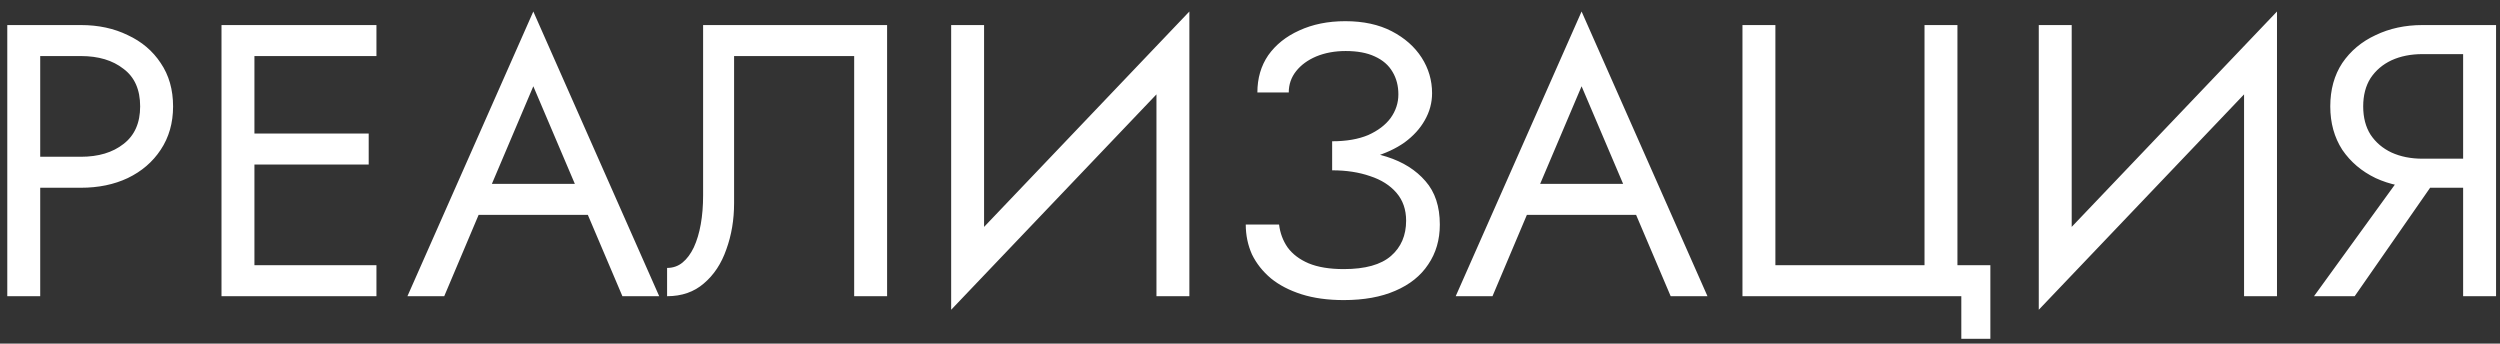<?xml version="1.0" encoding="UTF-8"?> <svg xmlns="http://www.w3.org/2000/svg" width="211" height="29" viewBox="0 0 211 29" fill="none"><rect x="0" y="0" width="211" height="29" fill="#333333" stroke="none"/><path d="M0.615 2.115H3.394V25H0.615V2.115ZM2.152 4.731V2.115H6.827C8.309 2.115 9.628 2.399 10.783 2.965C11.96 3.51 12.886 4.295 13.562 5.319C14.259 6.343 14.608 7.564 14.608 8.981C14.608 10.376 14.259 11.596 13.562 12.642C12.886 13.667 11.96 14.462 10.783 15.029C9.628 15.574 8.309 15.846 6.827 15.846H2.152V13.231H6.827C8.309 13.231 9.508 12.871 10.423 12.152C11.36 11.433 11.829 10.376 11.829 8.981C11.829 7.564 11.36 6.507 10.423 5.809C9.508 5.09 8.309 4.731 6.827 4.731H2.152ZM20.232 25V22.385H31.772V25H20.232ZM20.232 4.731V2.115H31.772V4.731H20.232ZM20.232 13.884V11.269H31.118V13.884H20.232ZM18.695 2.115H21.474V25H18.695V2.115ZM39.029 18.135L40.01 15.519H50.145L51.126 18.135H39.029ZM45.012 7.281L41.154 16.369L40.893 16.958L37.493 25H34.387L45.012 0.971L55.637 25H52.531L49.197 17.154L48.935 16.5L45.012 7.281ZM74.871 2.115V25H72.092V4.731H61.957V17.154C61.957 18.549 61.739 19.846 61.304 21.044C60.889 22.243 60.257 23.202 59.407 23.921C58.579 24.64 57.544 25 56.302 25V22.613C56.803 22.613 57.239 22.461 57.609 22.156C57.98 21.851 58.296 21.426 58.557 20.881C58.819 20.314 59.015 19.66 59.146 18.919C59.277 18.178 59.342 17.372 59.342 16.5V2.115H74.871ZM100.22 5.221L80.278 26.144L80.441 21.894L100.383 0.971L100.22 5.221ZM83.056 2.115V22.548L80.278 26.144V2.115H83.056ZM100.383 0.971V25H97.605V4.567L100.383 0.971ZM112.433 13.721V11.923C113.631 11.923 114.645 11.749 115.473 11.4C116.301 11.029 116.933 10.55 117.369 9.961C117.805 9.351 118.023 8.686 118.023 7.967C118.023 7.248 117.86 6.616 117.533 6.071C117.206 5.504 116.705 5.068 116.029 4.763C115.375 4.458 114.558 4.306 113.577 4.306C112.662 4.306 111.833 4.458 111.092 4.763C110.373 5.068 109.806 5.483 109.392 6.006C108.978 6.529 108.771 7.128 108.771 7.804H106.123C106.123 6.605 106.428 5.559 107.038 4.665C107.671 3.772 108.542 3.074 109.654 2.573C110.787 2.05 112.084 1.788 113.544 1.788C115.07 1.788 116.378 2.072 117.467 2.638C118.557 3.205 119.396 3.946 119.985 4.861C120.573 5.777 120.867 6.779 120.867 7.869C120.867 8.675 120.66 9.438 120.246 10.158C119.854 10.855 119.287 11.476 118.546 12.021C117.805 12.544 116.912 12.958 115.865 13.263C114.841 13.569 113.697 13.721 112.433 13.721ZM113.414 25.327C112.062 25.327 110.874 25.163 109.85 24.837C108.826 24.51 107.965 24.063 107.267 23.496C106.57 22.908 106.036 22.232 105.665 21.469C105.317 20.685 105.142 19.846 105.142 18.952H107.954C108.041 19.671 108.281 20.314 108.673 20.881C109.087 21.447 109.676 21.894 110.439 22.221C111.223 22.548 112.215 22.712 113.414 22.712C115.223 22.712 116.552 22.341 117.402 21.6C118.252 20.859 118.677 19.867 118.677 18.625C118.677 17.688 118.405 16.903 117.86 16.271C117.315 15.639 116.574 15.17 115.637 14.865C114.699 14.538 113.631 14.375 112.433 14.375V12.577C114.133 12.577 115.669 12.795 117.042 13.231C118.416 13.667 119.505 14.353 120.312 15.29C121.118 16.206 121.521 17.426 121.521 18.952C121.521 20.238 121.194 21.36 120.541 22.319C119.908 23.278 118.982 24.019 117.762 24.542C116.563 25.065 115.114 25.327 113.414 25.327ZM127.503 18.135L128.484 15.519H138.619L139.599 18.135H127.503ZM133.486 7.281L129.628 16.369L129.366 16.958L125.966 25H122.861L133.486 0.971L144.111 25H141.005L137.67 17.154L137.409 16.5L133.486 7.281ZM149.843 22.385H162.429V2.115H165.208V22.385H167.987V28.596H165.535V25H147.064V2.115H149.843V22.385ZM192.014 5.221L172.072 26.144L172.235 21.894L192.178 0.971L192.014 5.221ZM174.851 2.115V22.548L172.072 26.144V2.115H174.851ZM192.178 0.971V25H189.399V4.567L192.178 0.971ZM206.581 13.721L198.735 25H195.302L203.475 13.721H206.581ZM210.667 2.115V25H207.888V2.115H210.667ZM209.131 4.567H204.456C203.475 4.567 202.603 4.741 201.84 5.09C201.099 5.439 200.511 5.94 200.075 6.594C199.661 7.248 199.454 8.043 199.454 8.981C199.454 9.918 199.661 10.713 200.075 11.367C200.511 12.021 201.099 12.522 201.84 12.871C202.603 13.22 203.475 13.394 204.456 13.394H209.131V15.846H204.456C202.995 15.846 201.677 15.574 200.5 15.029C199.323 14.462 198.386 13.667 197.688 12.642C197.013 11.596 196.675 10.376 196.675 8.981C196.675 7.564 197.013 6.343 197.688 5.319C198.386 4.295 199.323 3.51 200.5 2.965C201.677 2.399 202.995 2.115 204.456 2.115H209.131V4.567Z" fill="white"></path></svg> 